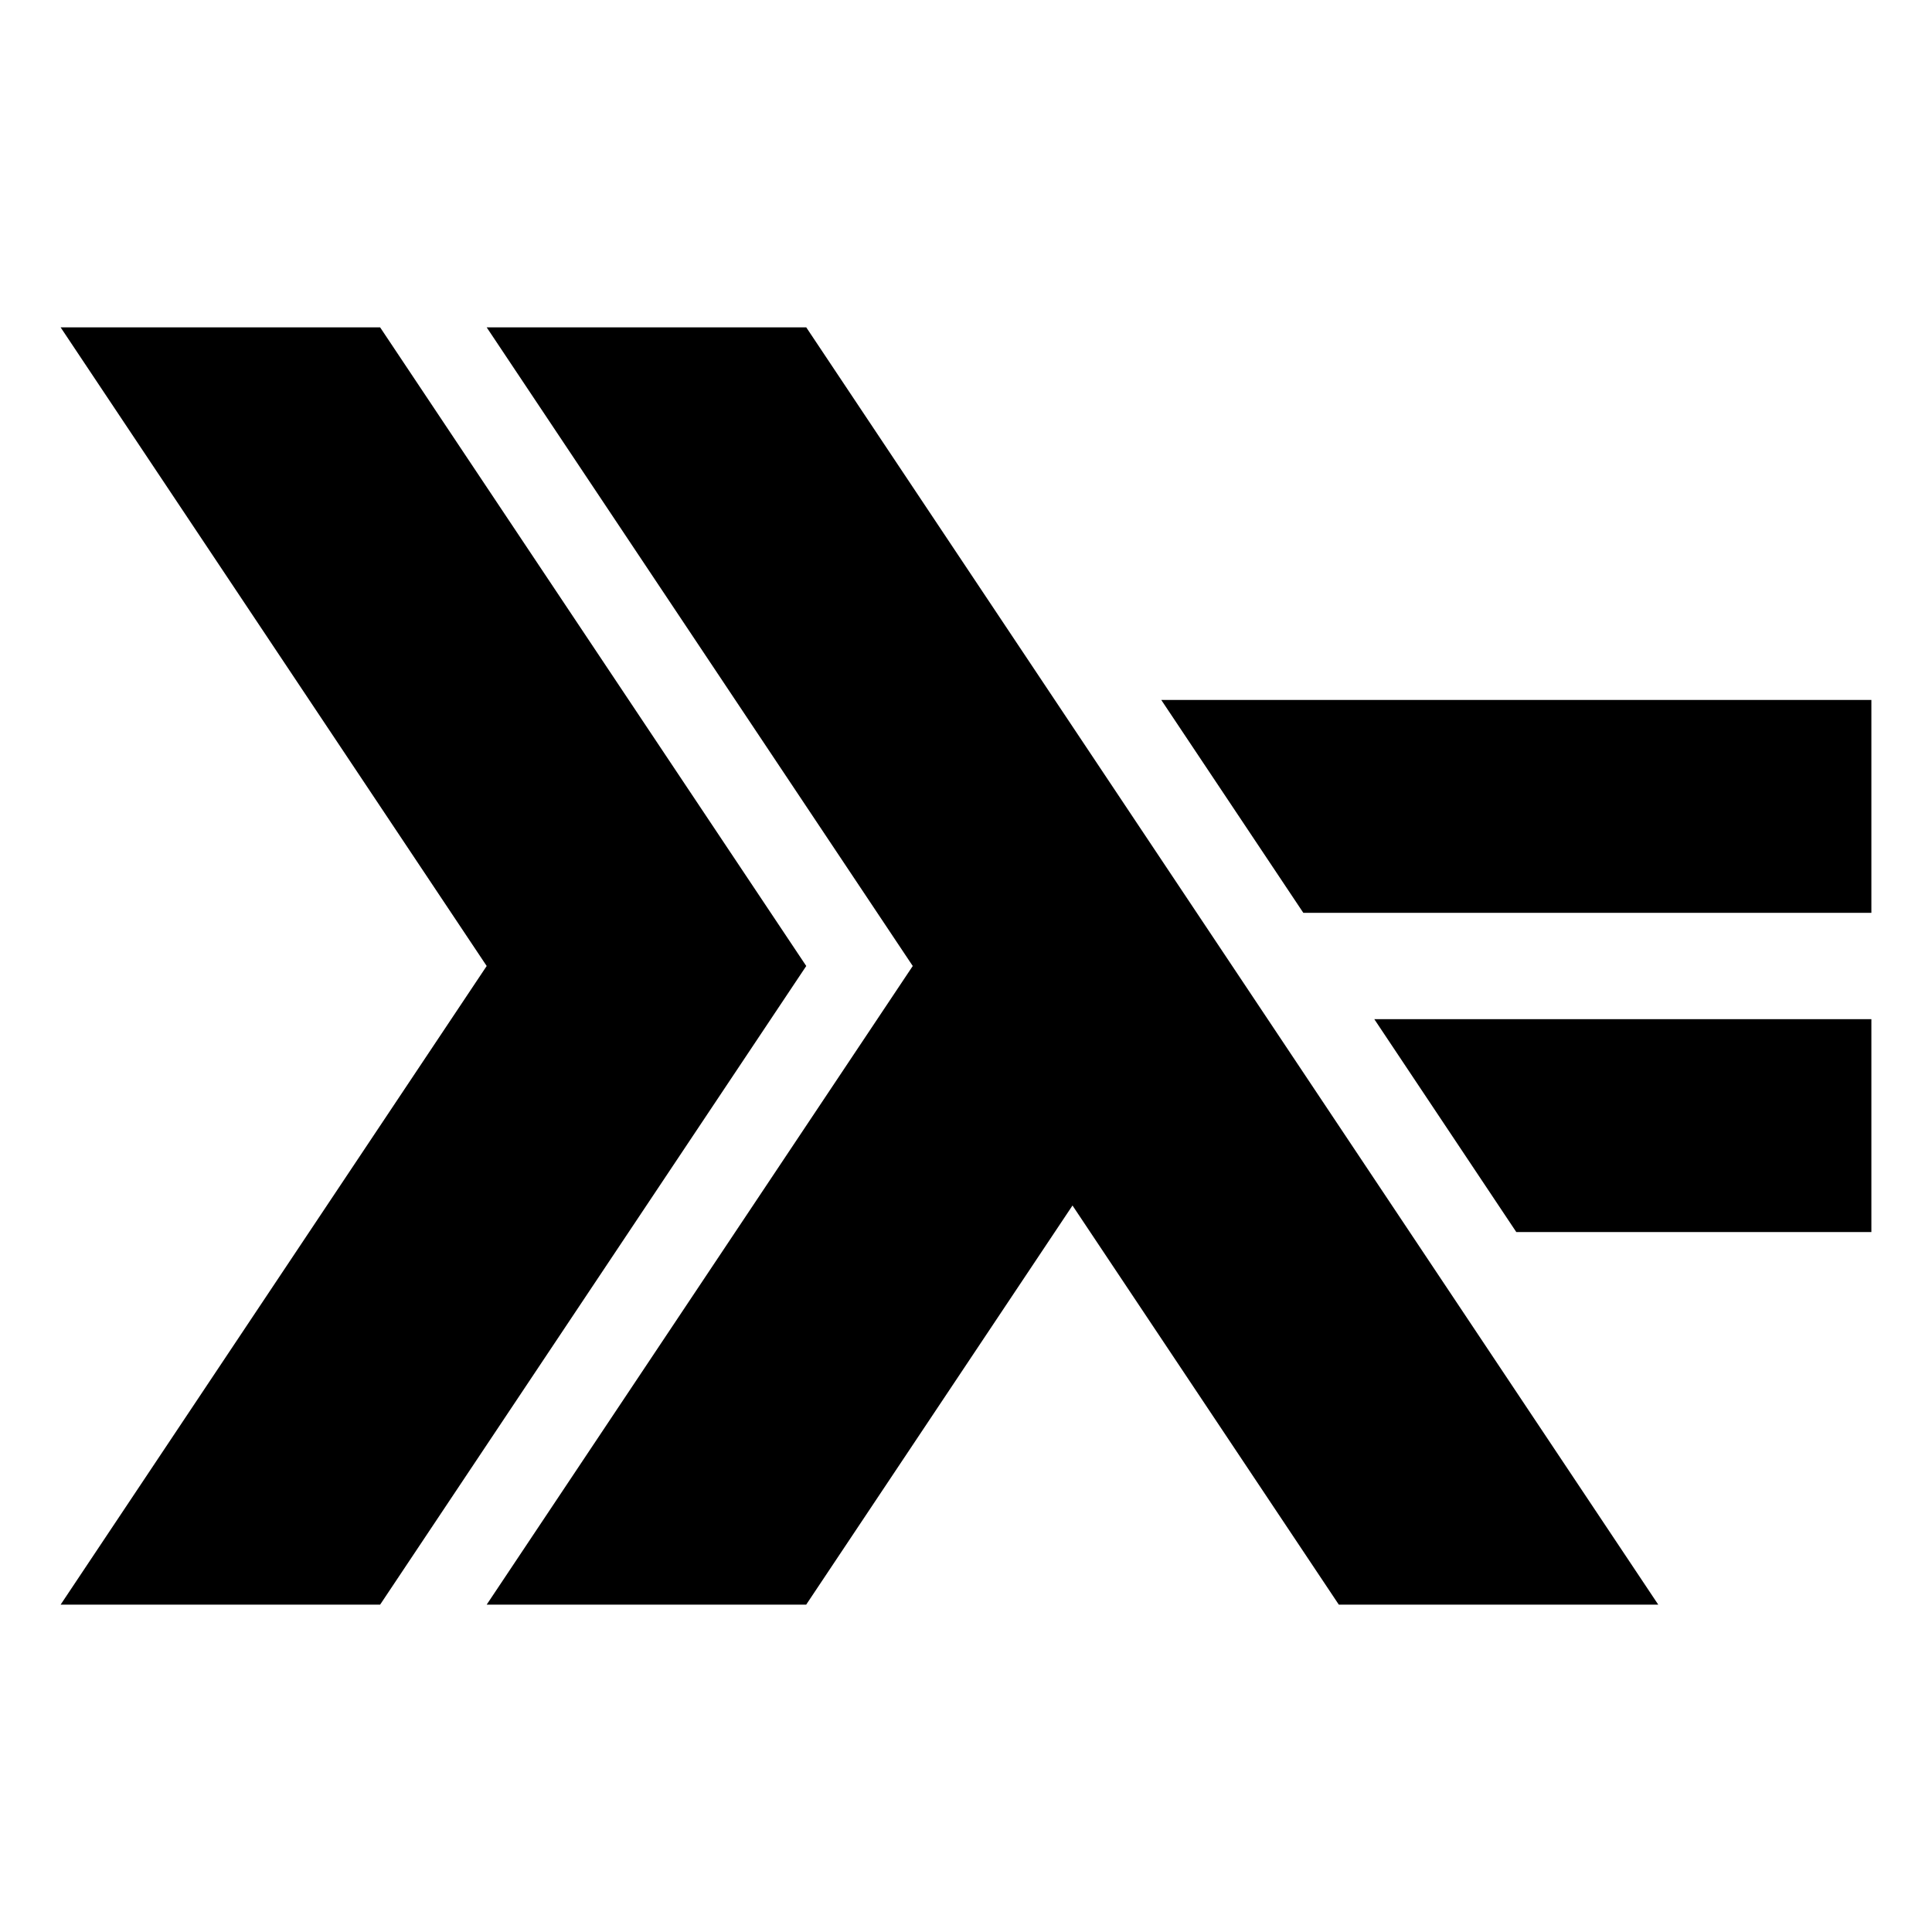 <?xml version="1.0" encoding="utf-8"?>
<!-- Uploaded to: SVG Repo, www.svgrepo.com, Generator: SVG Repo Mixer Tools -->
<svg fill="#000000" width="800px" height="800px" viewBox="0 0 32 32" version="1.1" xmlns="http://www.w3.org/2000/svg">
<title>haskell</title>
<path d="M22.763 16.881l2.352 3.526h5.881v-3.526zM19.234 11.593l2.353 3.526h9.409v-3.526zM8.061 5.422l7.057 10.578-7.057 10.578h5.292l4.411-6.611 4.411 6.611h5.291l-14.112-21.156zM1.004 5.422l7.057 10.578-7.057 10.578h5.292l7.058-10.578-7.058-10.578z"></path>
</svg>